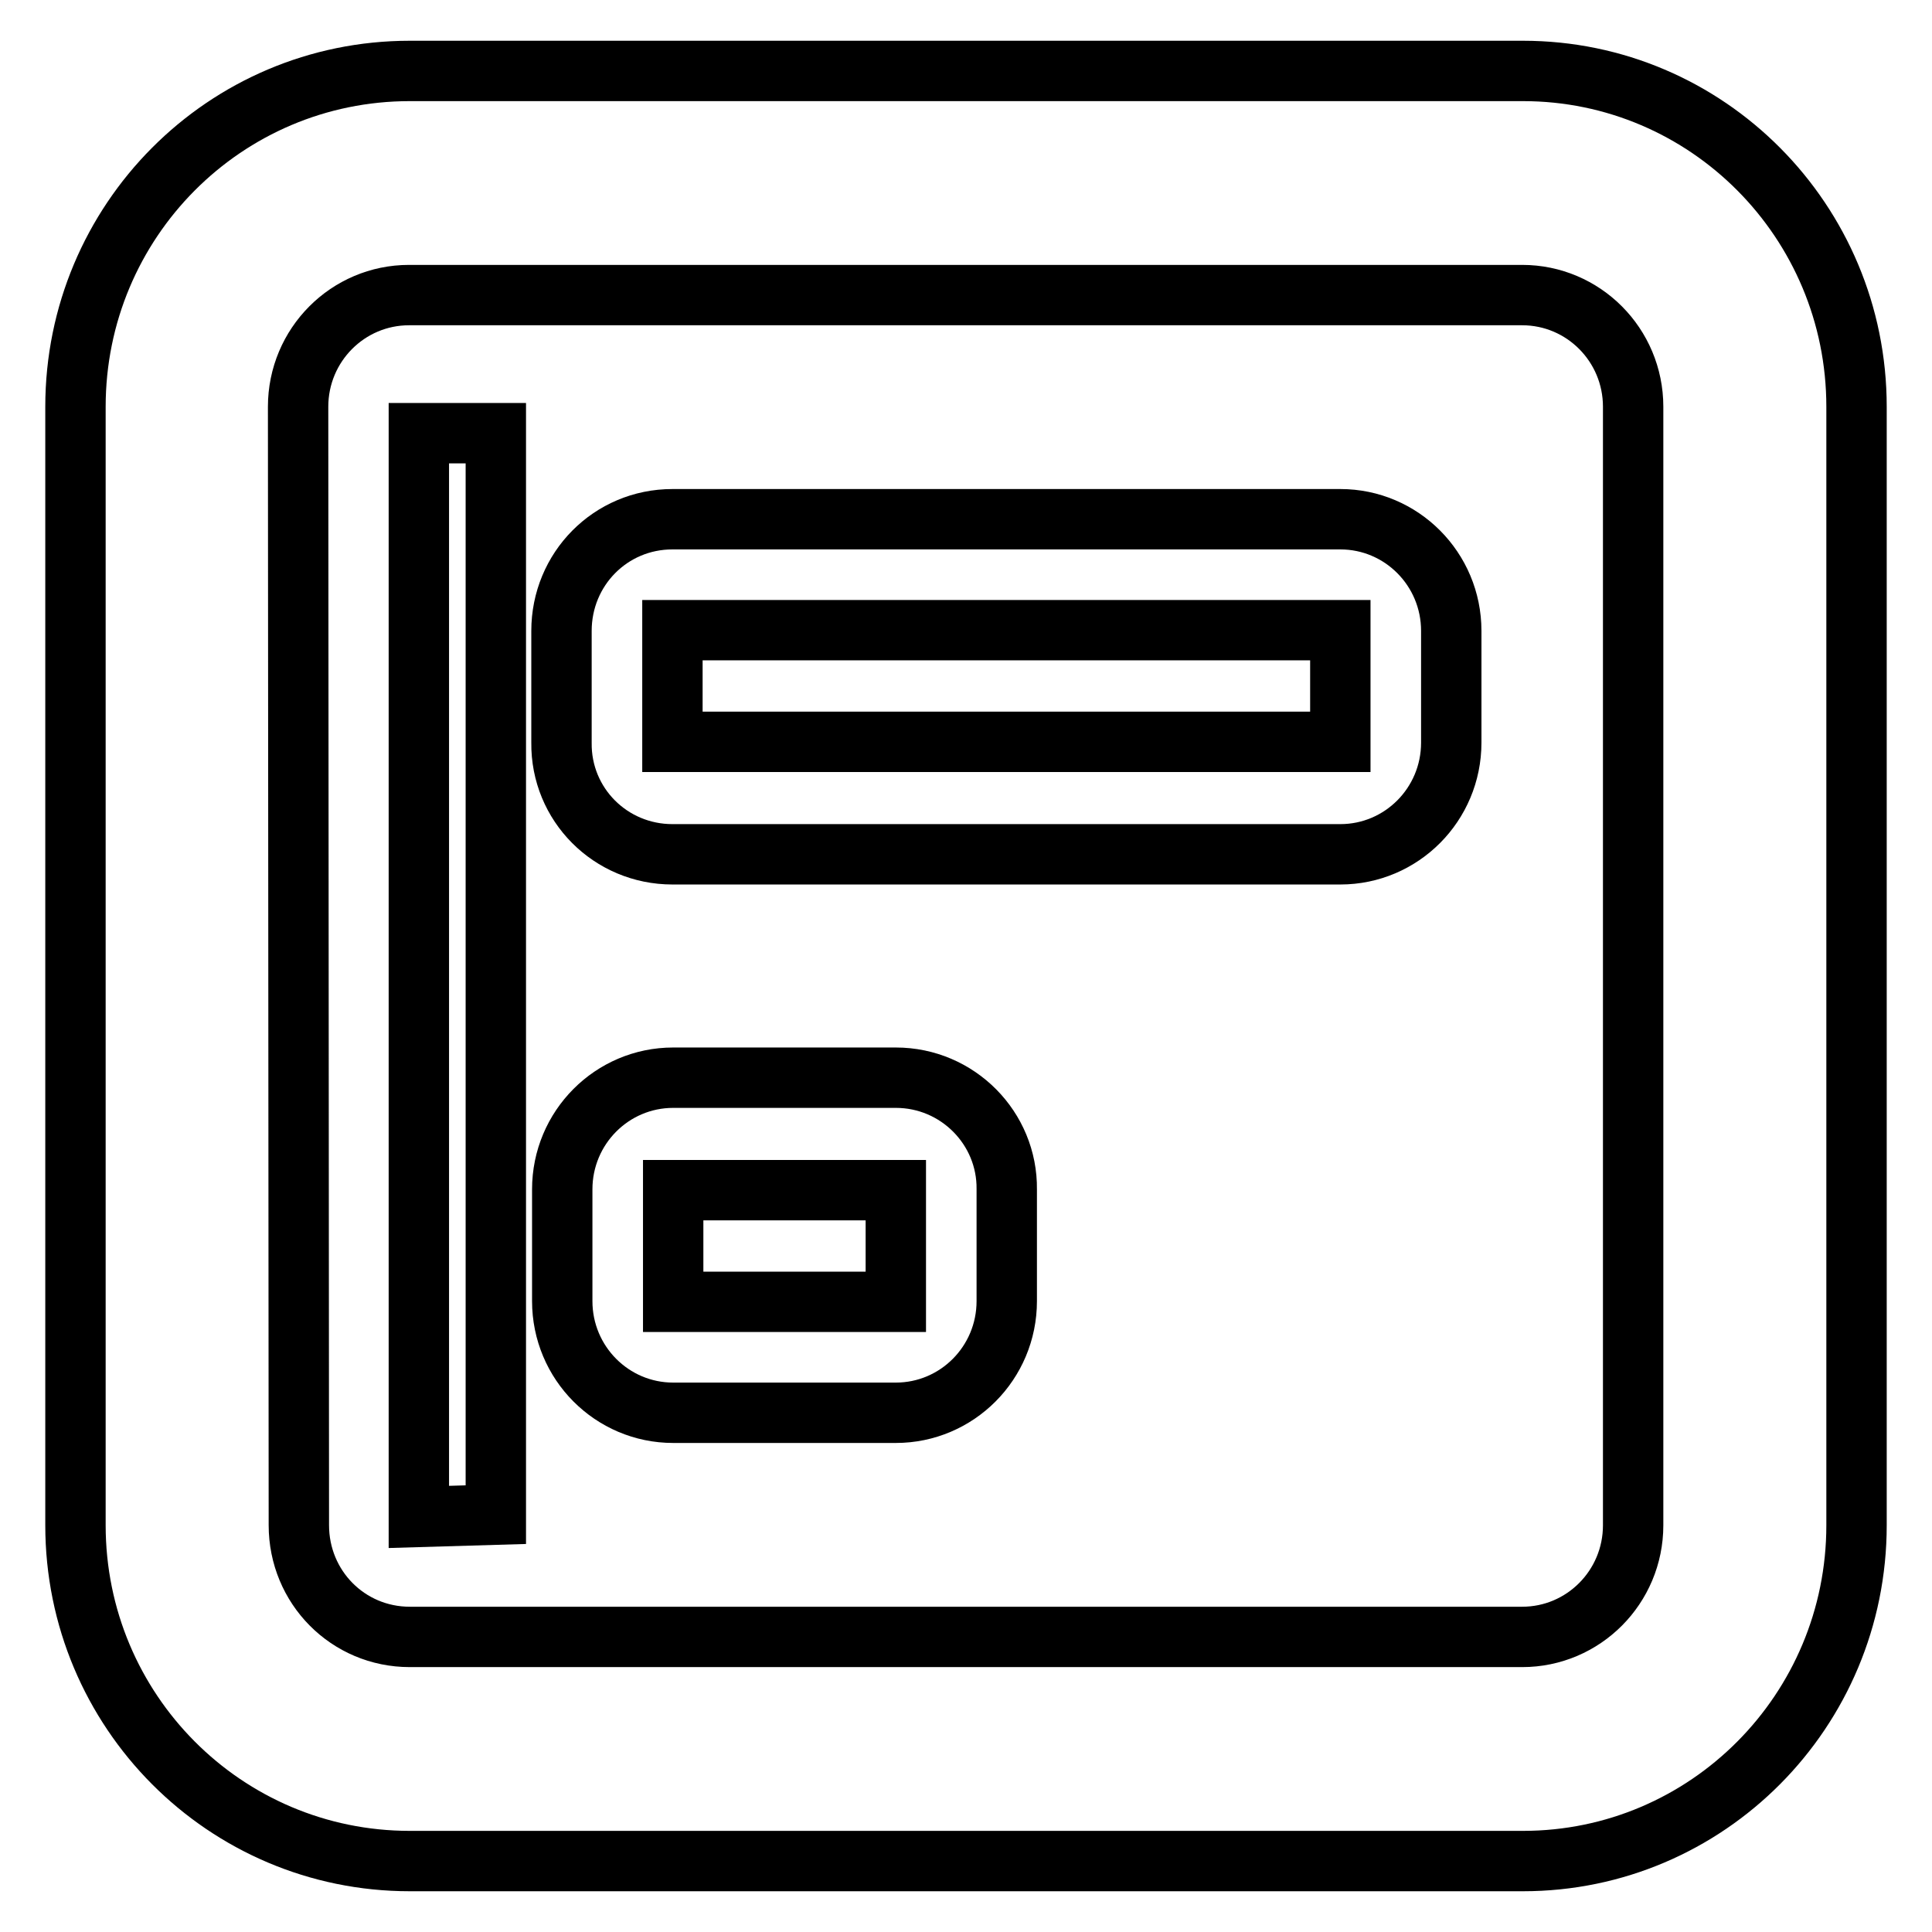 <?xml version="1.0" encoding="utf-8"?>
<!-- Svg Vector Icons : http://www.onlinewebfonts.com/icon -->
<!DOCTYPE svg PUBLIC "-//W3C//DTD SVG 1.1//EN" "http://www.w3.org/Graphics/SVG/1.1/DTD/svg11.dtd">
<svg version="1.1" xmlns="http://www.w3.org/2000/svg" xmlns:xlink="http://www.w3.org/1999/xlink" x="0px" y="0px" viewBox="0 0 256 256" enable-background="new 0 0 256 256" xml:space="preserve">
<g><g><path stroke-width="8" fill-opacity="0" stroke="#000000"  d="M118.7,142.8H89.2c-8.1,0-14.7,6.6-14.7,14.8v14.8c0,8.2,6.6,14.8,14.7,14.8h29.5c8.1,0,14.7-6.6,14.7-14.8v-14.8C133.5,149.5,126.9,142.8,118.7,142.8z M118.7,172.5H89.2v-14.8h29.5V172.5z M54.3,246.6h147.5c24.4,0,44.2-19.9,44.2-44.5V53.9c0-24.6-19.8-44.5-44.2-44.5H54.3C29.8,9.4,10,29.3,10,53.9v148.2C10,226.7,29.8,246.6,54.3,246.6z M39.5,53.9c0-8.2,6.6-14.8,14.7-14.8h147.5c8.1,0,14.7,6.6,14.7,14.8v148.2c0,8.2-6.6,14.8-14.7,14.8H54.3c-8.2,0-14.7-6.6-14.7-14.8L39.5,53.9L39.5,53.9z M89.1,113.2h88.5c8.1,0,14.7-6.6,14.7-14.8V83.6c0-8.2-6.6-14.8-14.7-14.8H89.1c-8.2,0-14.7,6.6-14.7,14.8v14.8C74.3,106.6,80.9,113.2,89.1,113.2z M89.1,83.5h88.5v14.8H89.1V83.5z"/><path stroke-width="8" fill-opacity="0" stroke="#000000"  d="M65.7,200.7L55.5,201V57.4h10.2V200.7z"/></g></g>
</svg>